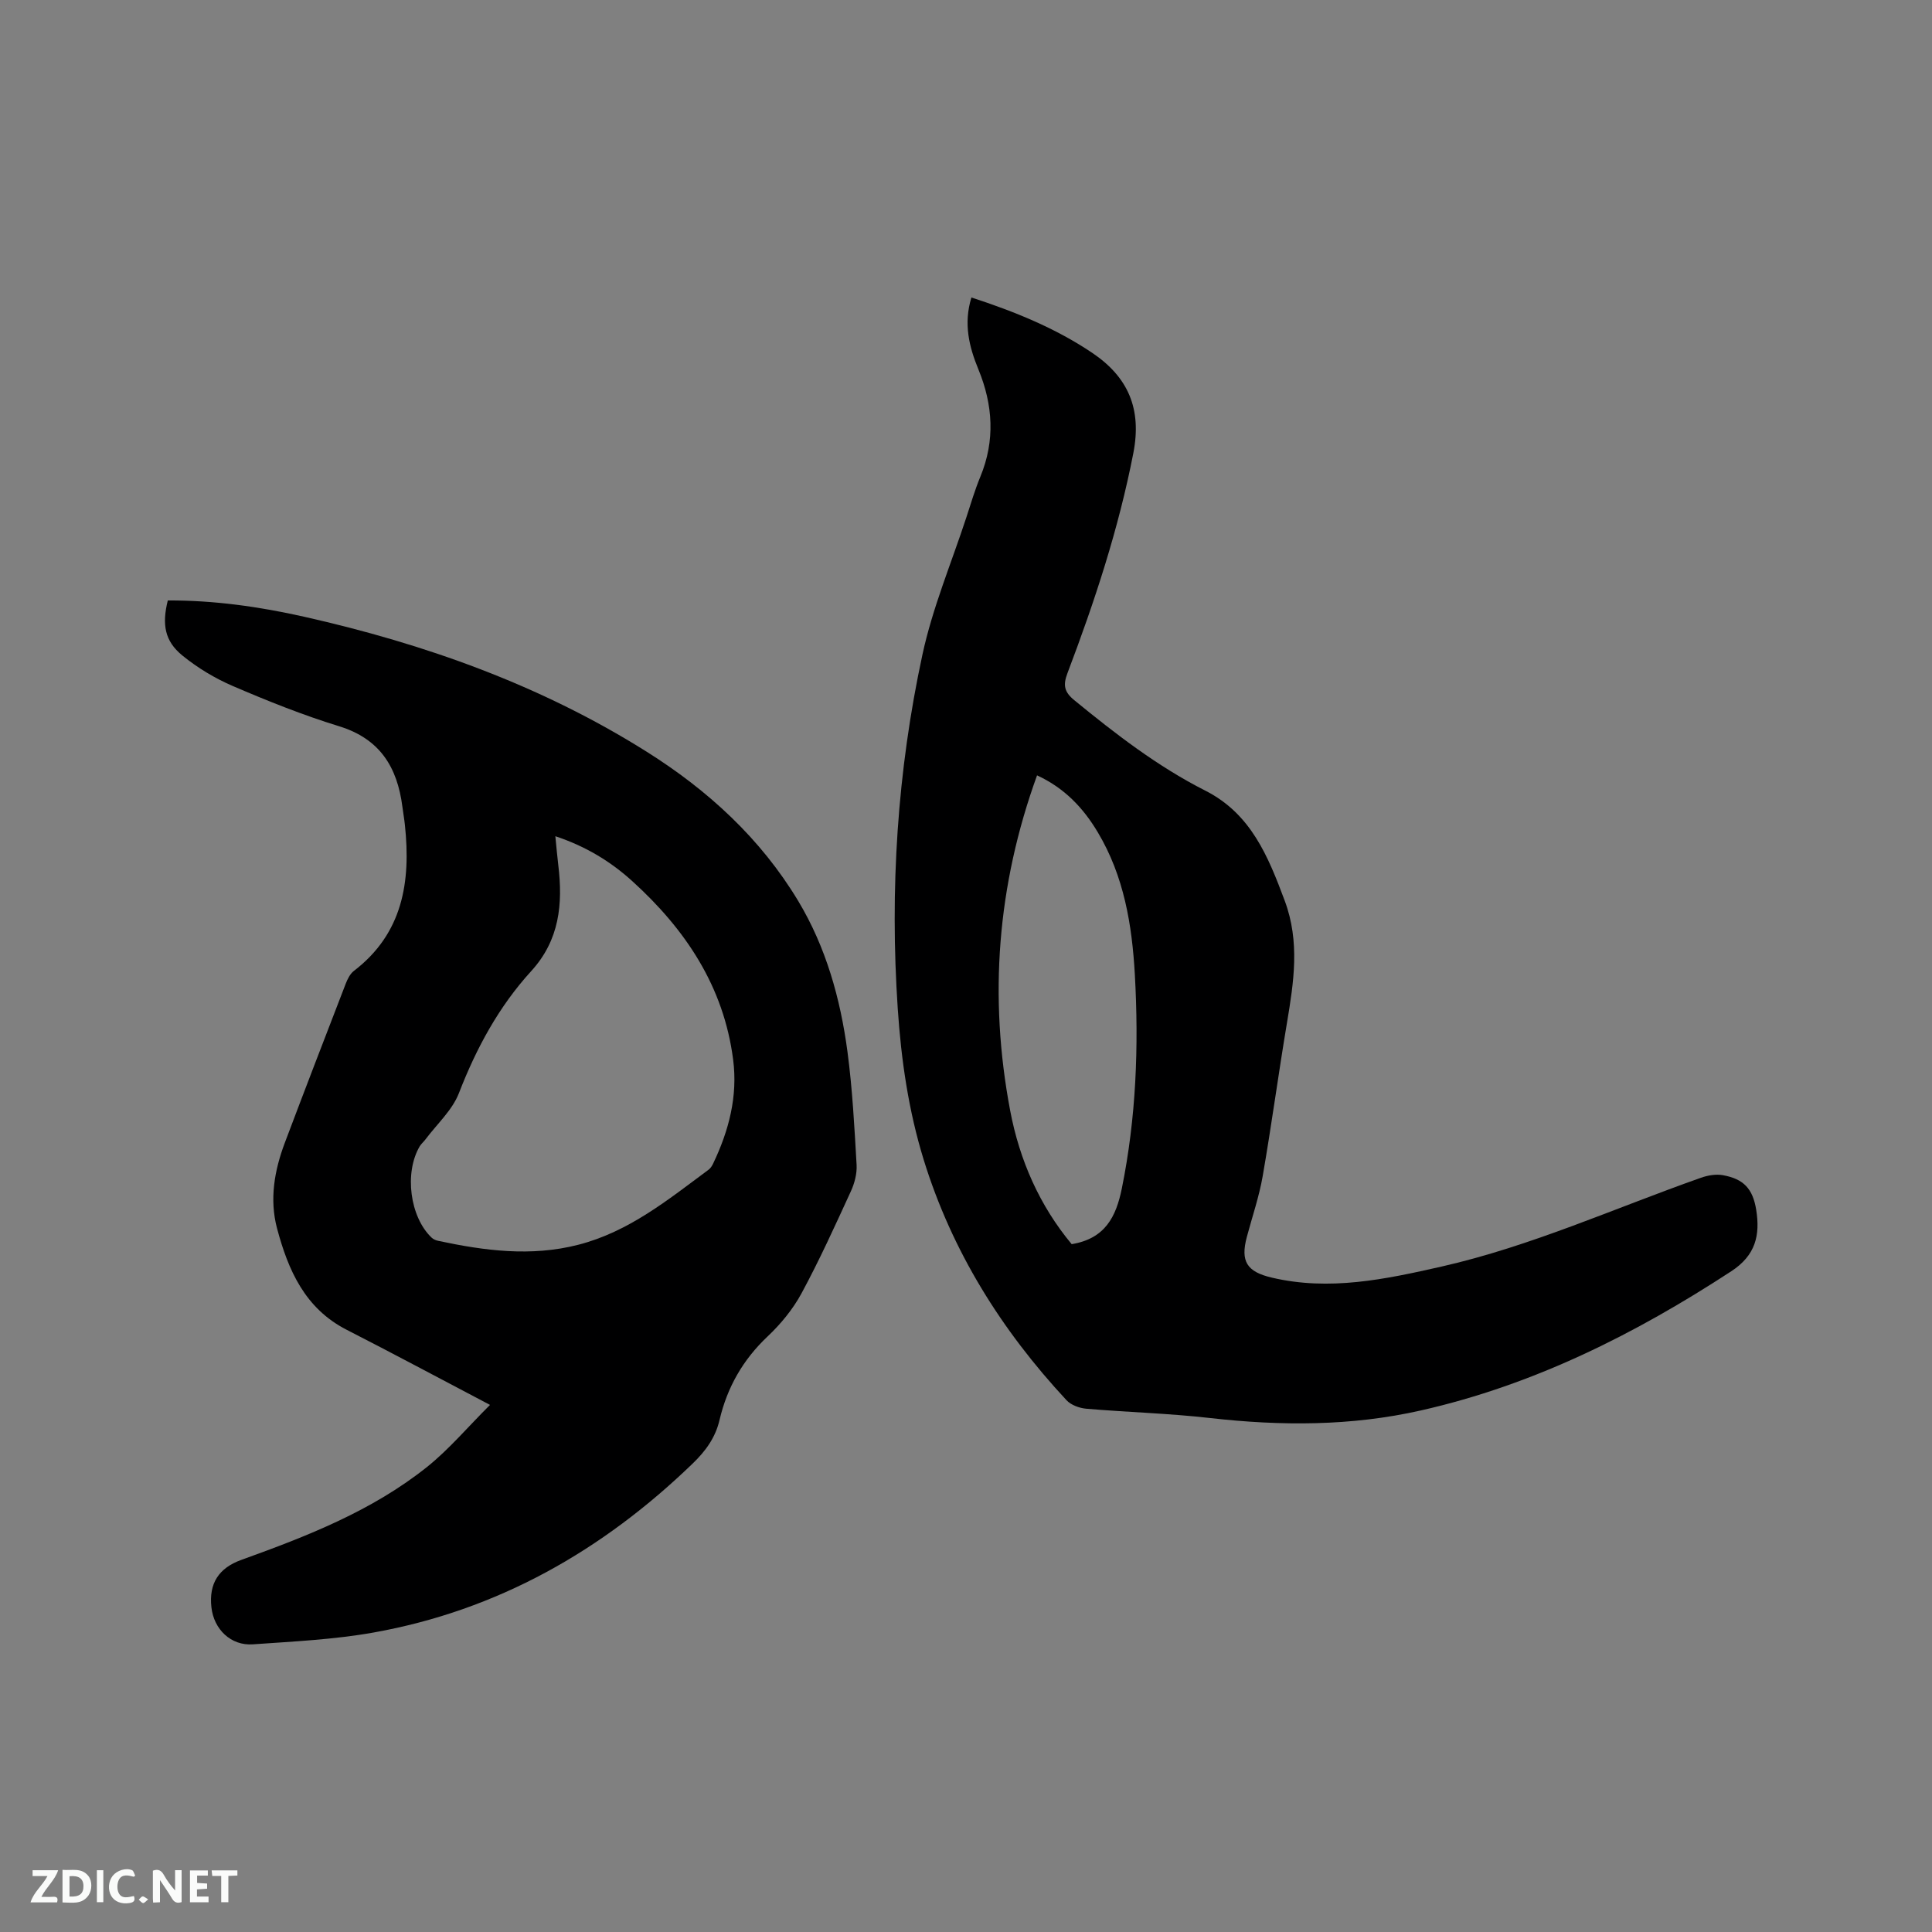 <svg enable-background="new 0 0 400 400" viewBox="0 0 400 400" xmlns="http://www.w3.org/2000/svg"><rect x="0" y="0" width="400" height="400" fill="#808080" stroke="none"/><path d="m101.45 290.87c-10.57-5.55-20.08-10.65-29.69-15.56-8.64-4.42-12.1-12.36-14.4-20.98-1.6-6.02-.55-12.01 1.62-17.76 4.14-10.99 8.37-21.95 12.6-32.91.37-.95.89-2.02 1.66-2.62 10.18-7.78 11.84-18.49 10.59-30.24-.13-1.26-.36-2.52-.52-3.78-1.05-8.17-4.64-14.06-13.11-16.66-7.47-2.3-14.77-5.22-21.96-8.31-3.73-1.6-7.35-3.78-10.5-6.35-3.65-2.98-4.23-6.42-3-11.38 9.52-.05 18.93 1.28 28.23 3.37 25.05 5.64 49.01 14.17 70.86 27.91 12.72 7.99 23.65 17.99 31.44 30.95 5.74 9.56 8.73 20.22 10.19 31.2 1.03 7.76 1.44 15.61 1.89 23.43.1 1.8-.42 3.79-1.18 5.45-3.27 7.12-6.51 14.27-10.23 21.15-1.78 3.29-4.29 6.34-7.02 8.92-5.11 4.82-8.37 10.55-9.95 17.3-.85 3.64-2.87 6.41-5.54 8.99-18.68 18.05-40.4 30.42-66.11 35.01-8.2 1.46-16.62 1.85-24.95 2.44-4.56.33-8.1-3.1-8.6-7.67-.55-4.96 1.53-8.13 6.19-9.81 13.58-4.89 27.04-10.13 38.45-19.24 4.57-3.66 8.41-8.24 13.04-12.85zm13.53-117.74c.23 2.28.38 4.15.61 6 .96 8.04.27 15.49-5.62 21.94-6.69 7.33-11.35 15.93-14.95 25.24-1.38 3.56-4.56 6.42-6.93 9.59-.37.5-.88.91-1.2 1.44-3.22 5.48-2.03 14.64 2.48 18.91.36.34.9.56 1.39.66 9.58 2.04 19.15 3.31 28.91.82 10.5-2.68 18.63-9.33 27.04-15.56.4-.3.71-.79.93-1.25 3.26-6.81 5.13-13.93 4.15-21.52-1.94-15.17-9.89-27.02-20.95-37.03-4.48-4.05-9.6-7.16-15.86-9.24z" fill="#000001"/><path d="m201.12 61.59c8.95 2.92 17.36 6.32 24.99 11.45 7.49 5.04 10.31 11.63 8.54 20.75-3.05 15.67-8 30.71-13.64 45.57-.94 2.47-.7 3.88 1.4 5.6 8.54 6.99 17.25 13.73 27.15 18.74 9.43 4.78 13 13.6 16.43 22.79 3.17 8.51 1.88 16.81.46 25.3-1.77 10.55-3.19 21.16-5.02 31.7-.74 4.25-2.16 8.39-3.28 12.58-1.37 5.11.01 7.23 5.13 8.44 11.97 2.83 23.56.35 35.17-2.28 18.57-4.22 35.87-12.1 53.72-18.39 1.41-.5 3.1-.79 4.54-.53 4.3.77 6.19 2.82 6.89 7.15.84 5.25-.09 9.43-5.16 12.74-19.93 13.02-40.92 23.54-64.27 28.82-14.42 3.26-28.97 3.23-43.62 1.57-8.51-.97-17.11-1.2-25.65-1.93-1.42-.12-3.16-.76-4.09-1.76-13.45-14.46-23.72-30.83-29.58-49.82-3.14-10.19-4.65-20.65-5.36-31.24-1.66-24.68-.1-49.2 5.12-73.35 2.09-9.67 5.99-18.94 9.09-28.39.92-2.82 1.76-5.67 2.89-8.4 3.09-7.49 2.62-14.86-.4-22.22-1.92-4.67-3.12-9.44-1.45-14.89zm20.76 196c6.93-1.14 9.19-5.68 10.38-11.52 2.97-14.64 3.53-29.39 2.7-44.25-.58-10.35-2.25-20.41-7.66-29.48-3-5.05-6.89-9.18-12.59-11.81-8.28 22.86-10.01 45.89-5.57 69.38 1.95 10.33 6.12 19.73 12.74 27.68z" fill="#000001"/><g fill="#fafbfa"><path d="m37.59 393.81c-.92.31-1.52.05-2-.78-.7-1.2-1.52-2.34-2.47-3.78v4.59c-.55.03-.95.05-1.41.07-.03-.37-.06-.64-.06-.91 0-1.91 0-3.81 0-5.7 1.13-.41 1.77-.03 2.29.91.62 1.11 1.38 2.14 2.31 3.19v-4.2h1.35v6.61z"/><path d="m12.94 393.88v-6.75c1.9.19 3.93-.54 5.37 1.29.8 1.01.78 2.88.03 3.97-1.37 1.97-3.4 1.51-5.4 1.49m1.45-1.22c2.04.12 2.92-.58 2.89-2.21-.03-1.51-.98-2.19-2.89-2z"/><path d="m11.81 393.87h-5.49c.68-2.18 2.47-3.48 3.51-5.45h-3.08v-1.21h5.29c-.71 2.13-2.44 3.48-3.47 5.51.86 0 1.63.04 2.39-.01.79-.05 1.14.21.85 1.16"/><path d="m39.33 393.86v-6.61h3.7v1.07h-2.22v1.52c.68.04 1.34.09 2.07.13v1.07c-.72.05-1.38.09-2.1.14v1.48h2.4v1.19h-3.85z"/><path d="m27.71 388.56c-1.15-.3-2.46-.61-3.1.64-.37.73-.41 1.93-.06 2.67.63 1.35 1.99.93 3.17.68.35.94-.01 1.32-.93 1.46-1.62.25-3.05-.27-3.76-1.48-.73-1.24-.6-3.03.31-4.17.88-1.11 2.71-1.7 4-1.16.32.13.44.74.65 1.12-.1.08-.19.16-.28.24"/><path d="m49.15 387.24v1.07c-.59.02-1.17.05-1.87.08v5.44h-1.48v-5.44h-1.85c-.05-.4-.08-.73-.13-1.15z"/><path d="m20.06 387.21h1.33v6.62h-1.33z"/><path d="m30.68 393.25c-.49.38-.8.79-1.05.76-.32-.05-.6-.45-.9-.7.26-.24.51-.64.8-.67.29-.04.62.3 1.15.61"/></g></svg>